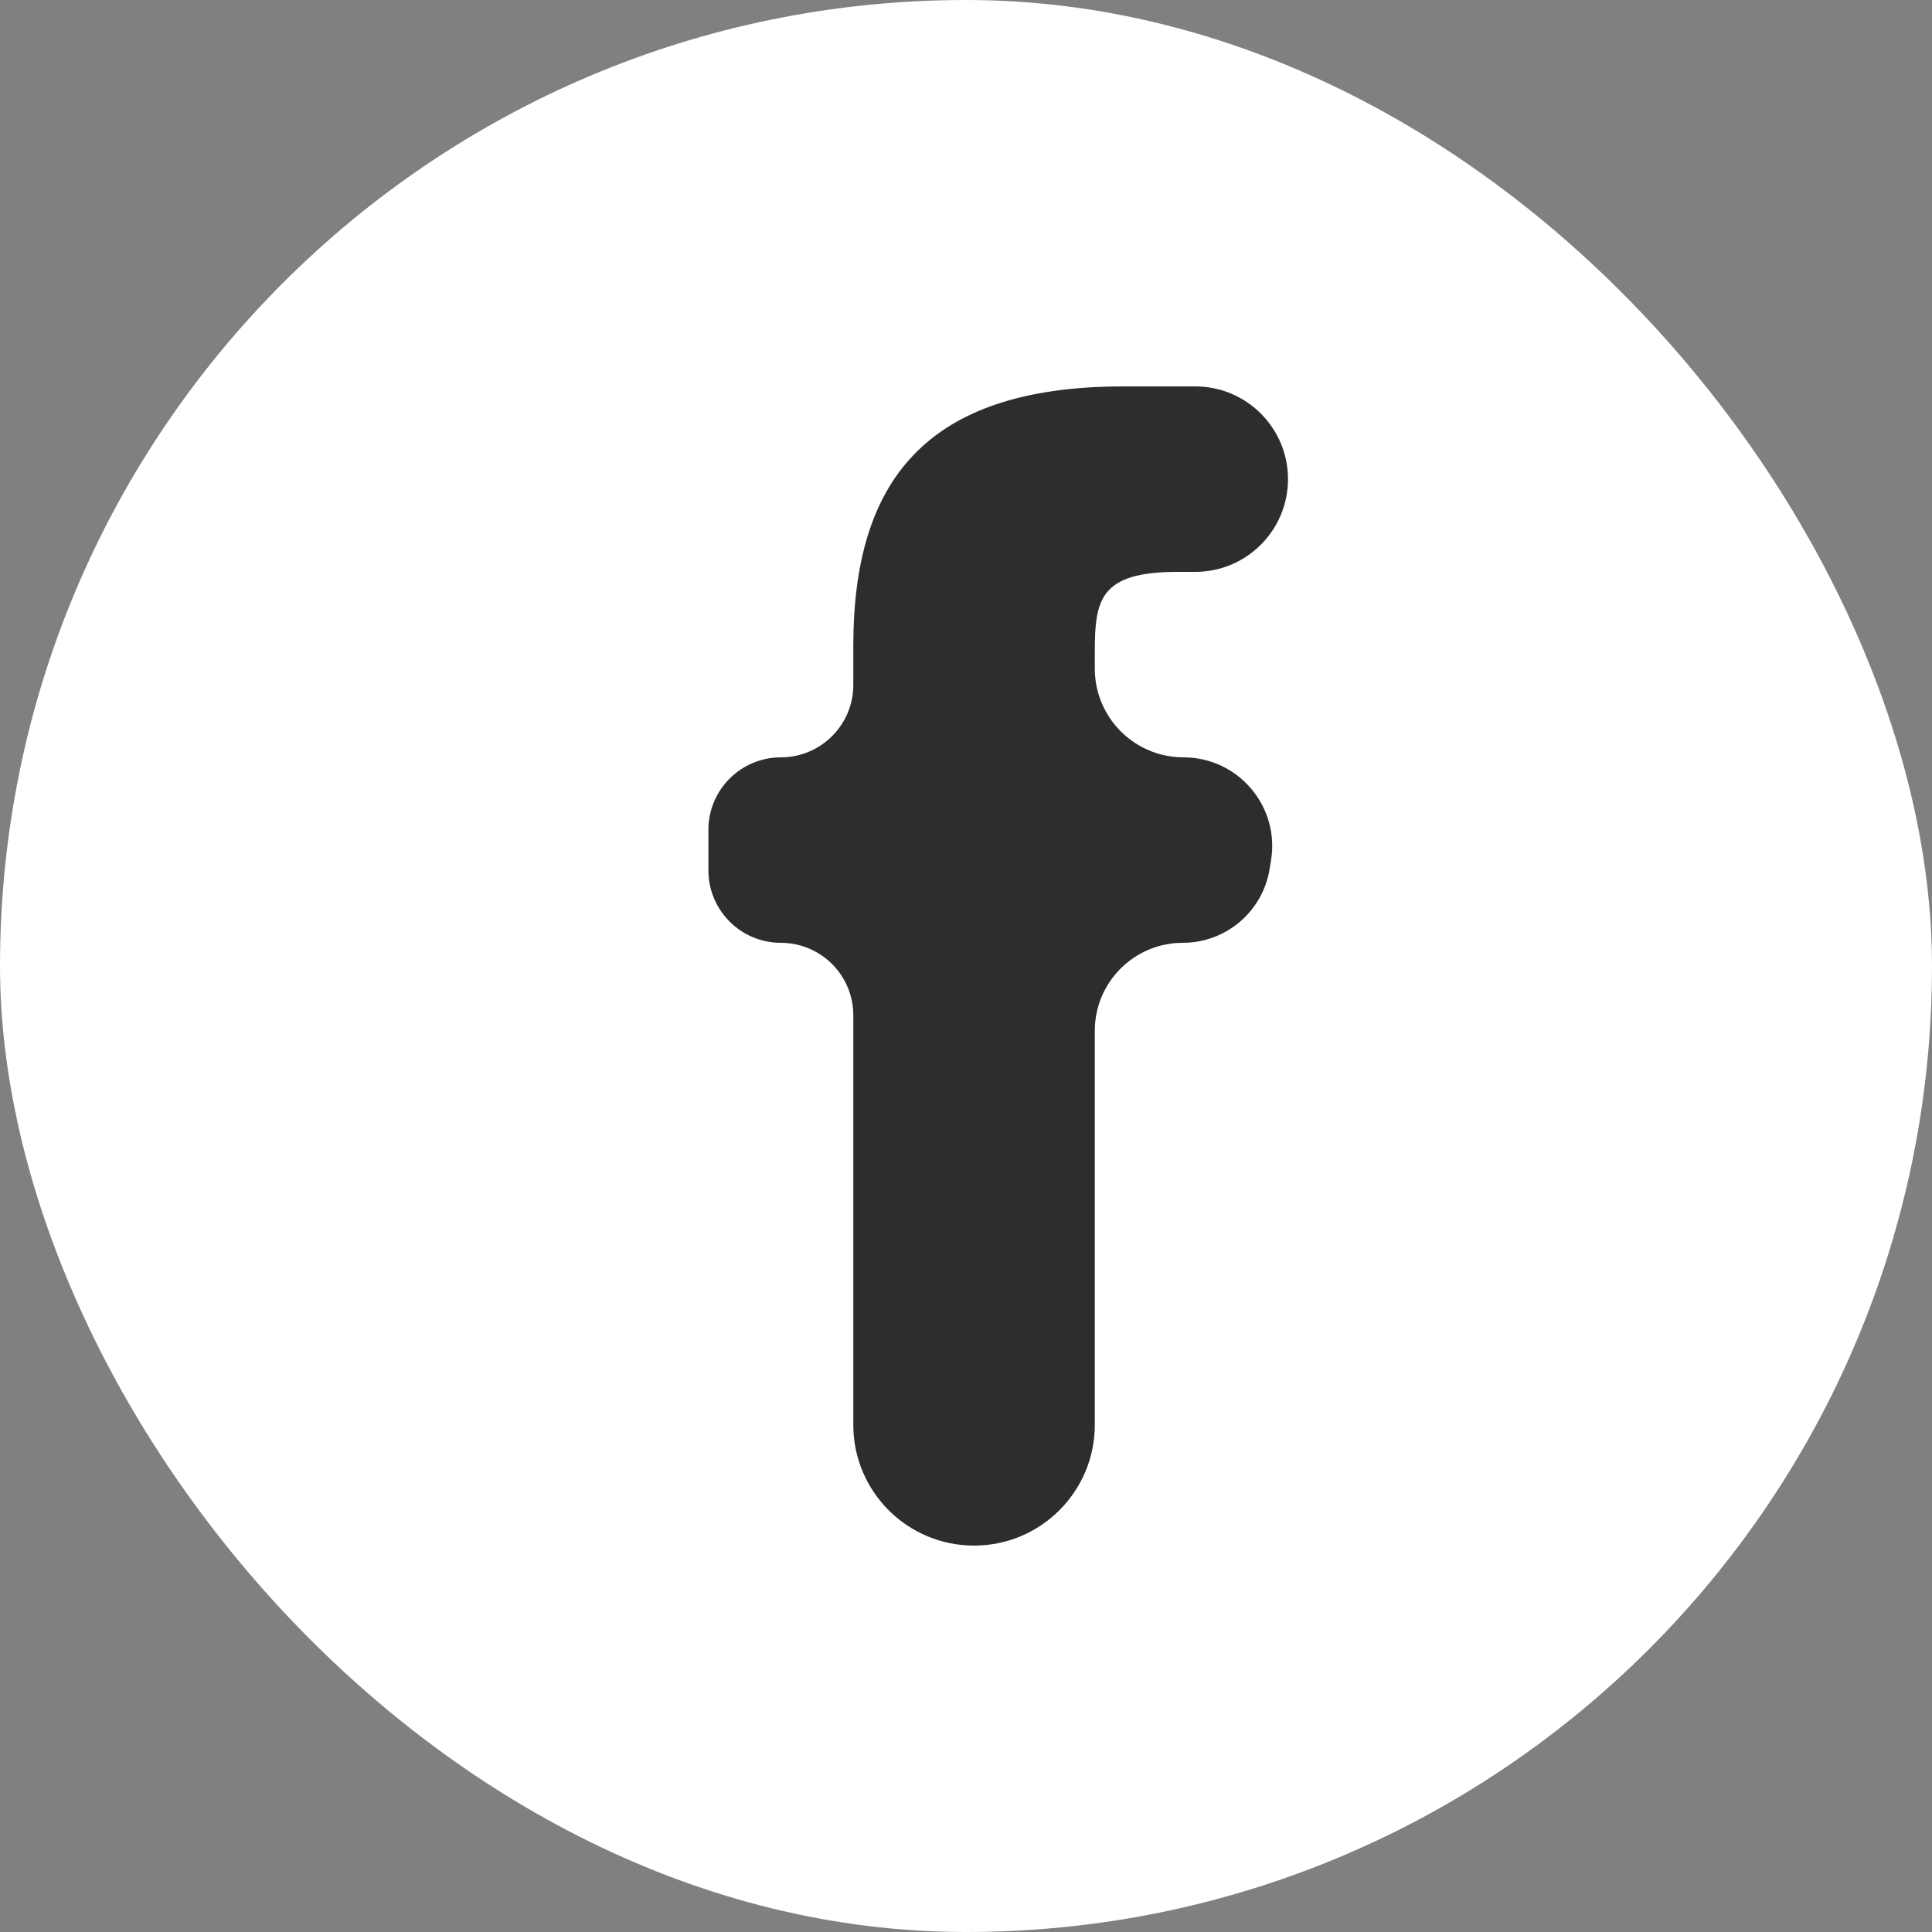 <?xml version="1.0" encoding="UTF-8"?>
<svg xmlns="http://www.w3.org/2000/svg" width="30" height="30" viewBox="0 0 30 30" fill="none">
  <rect x="0" y="0" width="30" height="30" fill="#808080" stroke="none"/>
  <rect width="30" height="30" rx="15" fill="white"></rect>
  <path d="M19.714 13.496C19.606 14.156 19.035 14.64 18.366 14.64C17.612 14.64 17 15.252 17 16.006V22.125C17 23.16 16.16 24 15.125 24C14.089 24 13.25 23.16 13.25 22.125V15.765C13.25 15.144 12.746 14.64 12.125 14.64C11.504 14.64 11 14.136 11 13.515V12.885C11 12.264 11.504 11.76 12.125 11.76C12.746 11.76 13.25 11.256 13.25 10.635V10.025C13.252 7.499 14.344 6 17.444 6H18.56C19.355 6 20 6.645 20 7.44C20 8.235 19.355 8.88 18.56 8.88H18.285C17.078 8.88 17 9.312 17 10.121V10.383C17 11.143 17.617 11.76 18.377 11.76C19.227 11.76 19.875 12.522 19.736 13.361L19.714 13.496Z" fill="#2D2D2D"></path>
</svg>
